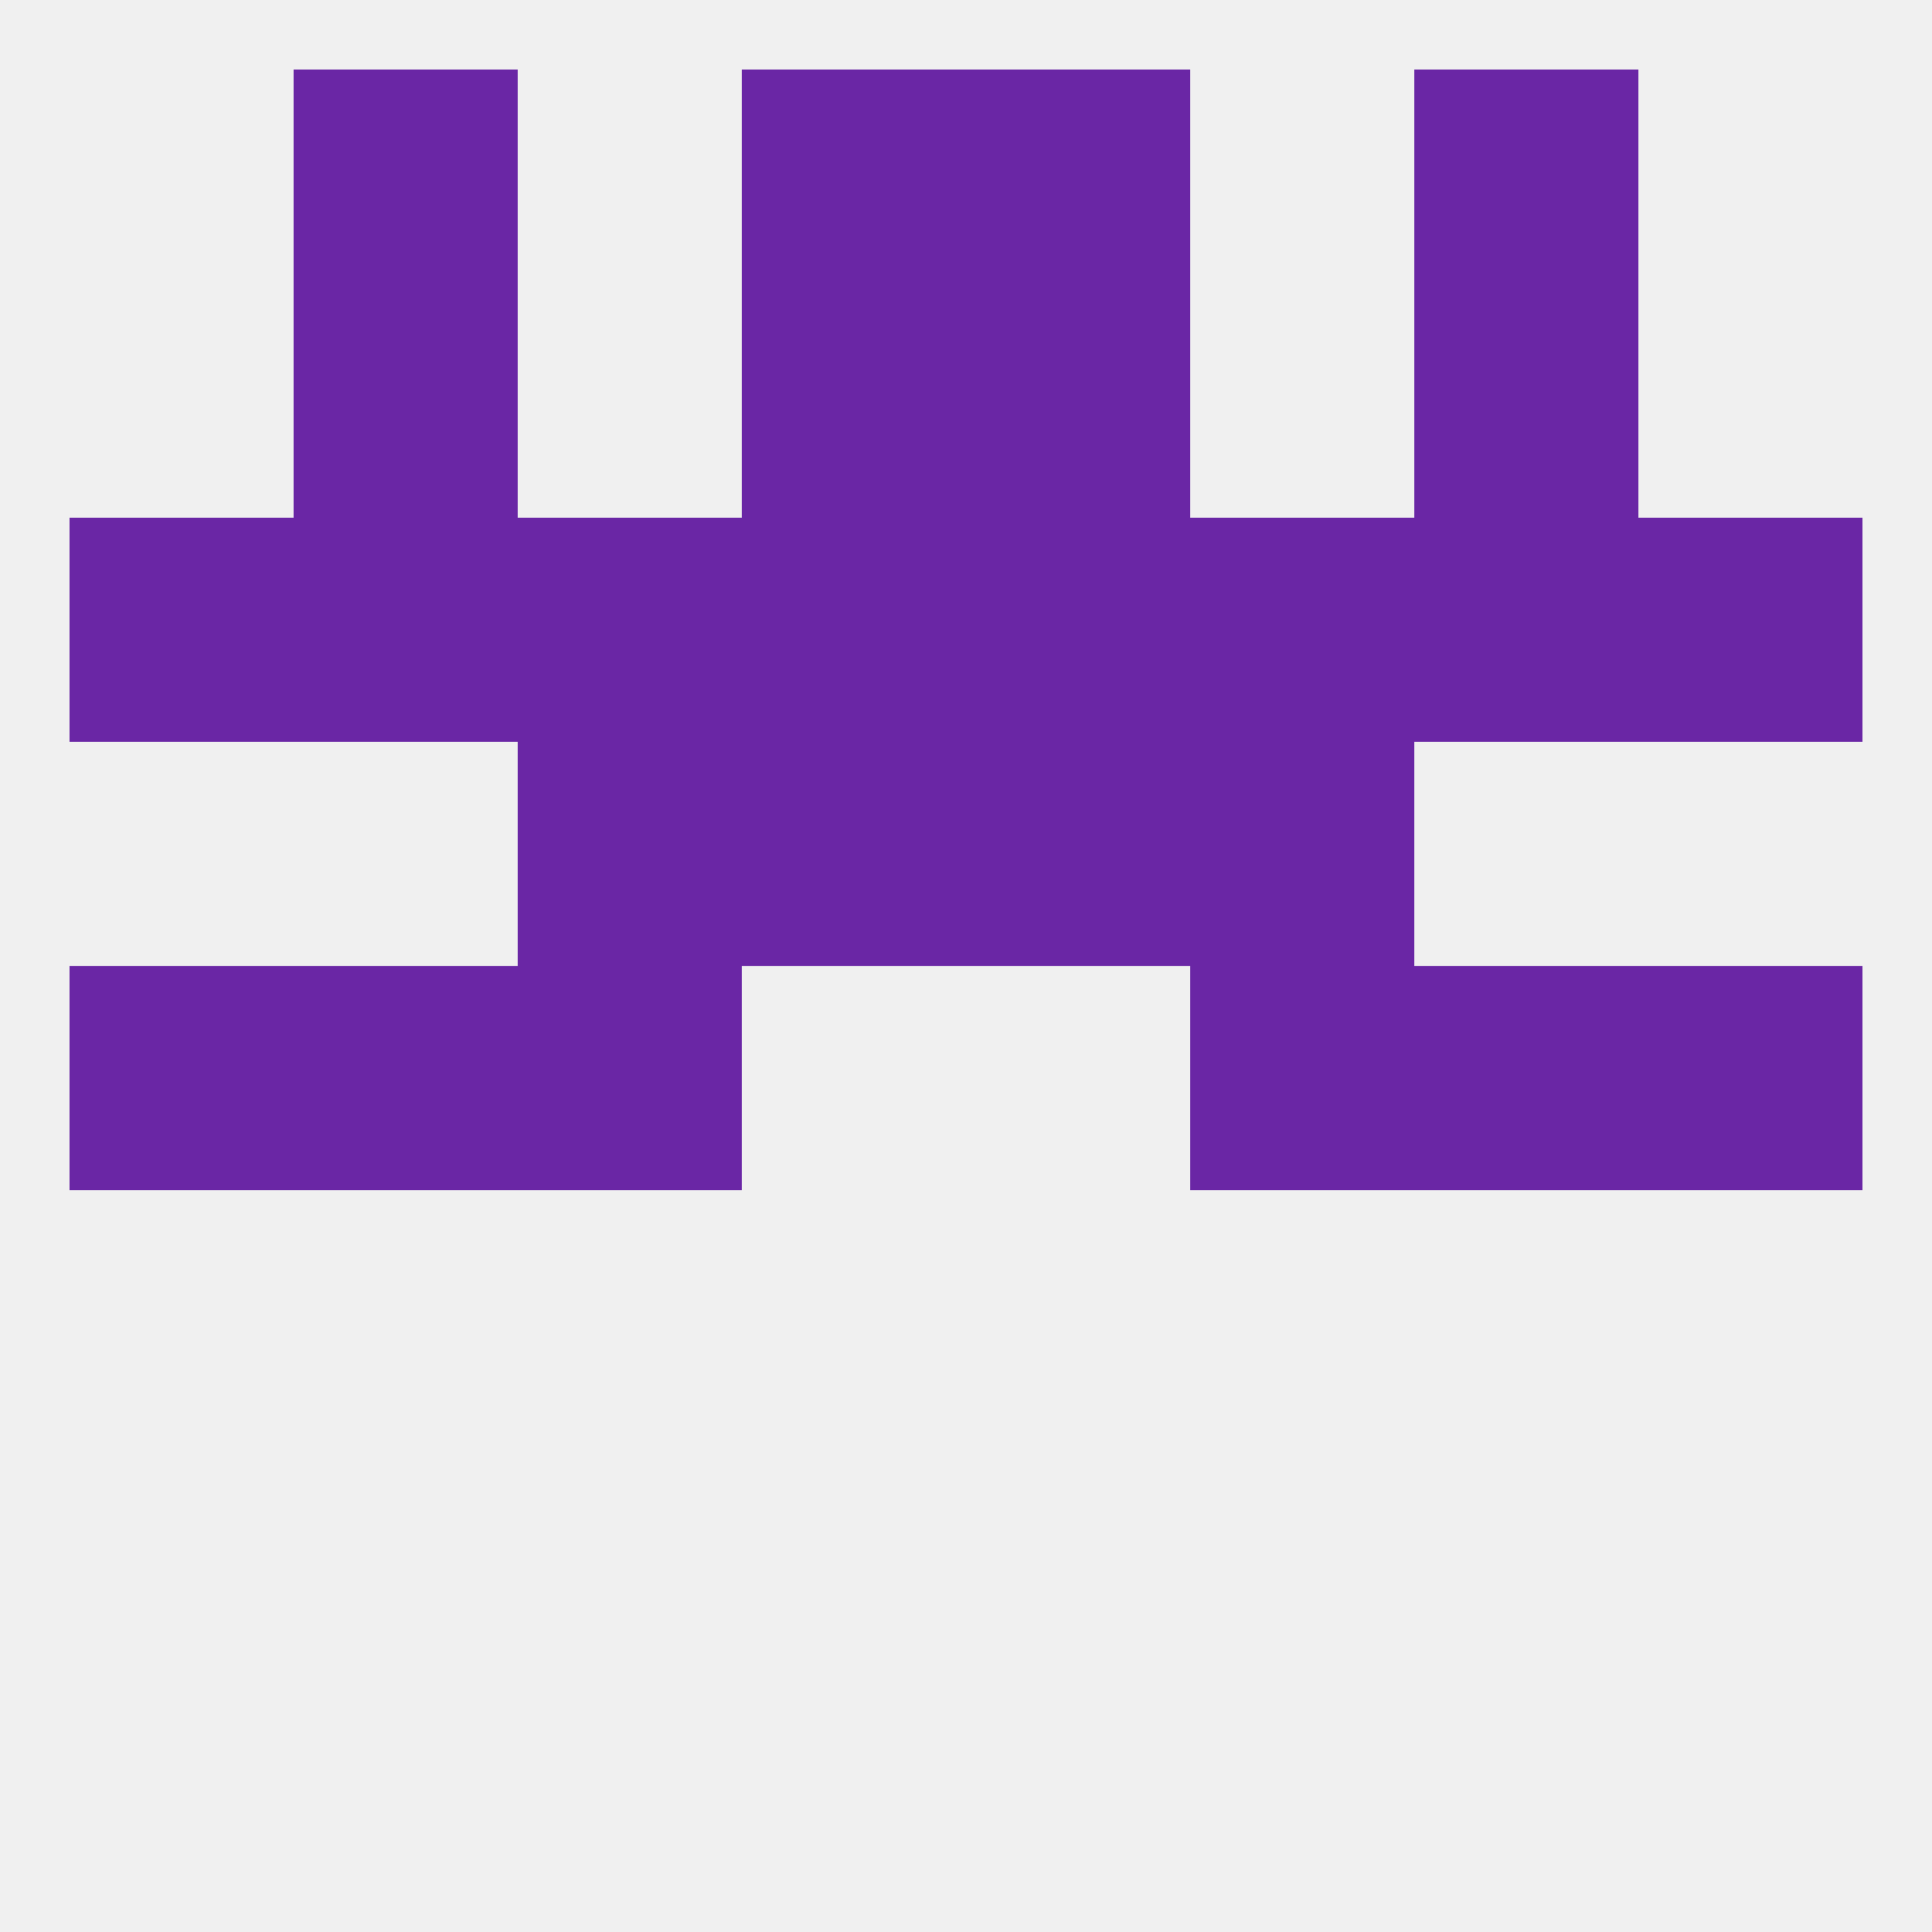 
<!--   <?xml version="1.0"?> -->
<svg version="1.1" baseprofile="full" xmlns="http://www.w3.org/2000/svg" xmlns:xlink="http://www.w3.org/1999/xlink" xmlns:ev="http://www.w3.org/2001/xml-events" width="250" height="250" viewBox="0 0 250 250" >
	<rect width="100%" height="100%" fill="rgba(240,240,240,255)"/>

	<rect x="67" y="67" width="29" height="29" fill="rgba(106,38,165,255)"/>
	<rect x="9" y="67" width="29" height="29" fill="rgba(106,38,165,255)"/>
	<rect x="212" y="67" width="29" height="29" fill="rgba(106,38,165,255)"/>
	<rect x="38" y="67" width="29" height="29" fill="rgba(106,38,165,255)"/>
	<rect x="96" y="67" width="29" height="29" fill="rgba(106,38,165,255)"/>
	<rect x="125" y="67" width="29" height="29" fill="rgba(106,38,165,255)"/>
	<rect x="154" y="67" width="29" height="29" fill="rgba(106,38,165,255)"/>
	<rect x="183" y="67" width="29" height="29" fill="rgba(106,38,165,255)"/>
	<rect x="96" y="38" width="29" height="29" fill="rgba(106,38,165,255)"/>
	<rect x="125" y="38" width="29" height="29" fill="rgba(106,38,165,255)"/>
	<rect x="38" y="38" width="29" height="29" fill="rgba(106,38,165,255)"/>
	<rect x="183" y="38" width="29" height="29" fill="rgba(106,38,165,255)"/>
	<rect x="96" y="9" width="29" height="29" fill="rgba(106,38,165,255)"/>
	<rect x="125" y="9" width="29" height="29" fill="rgba(106,38,165,255)"/>
	<rect x="38" y="9" width="29" height="29" fill="rgba(106,38,165,255)"/>
	<rect x="183" y="9" width="29" height="29" fill="rgba(106,38,165,255)"/>
	<rect x="9" y="125" width="29" height="29" fill="rgba(106,38,165,255)"/>
	<rect x="212" y="125" width="29" height="29" fill="rgba(106,38,165,255)"/>
	<rect x="38" y="125" width="29" height="29" fill="rgba(106,38,165,255)"/>
	<rect x="183" y="125" width="29" height="29" fill="rgba(106,38,165,255)"/>
	<rect x="67" y="125" width="29" height="29" fill="rgba(106,38,165,255)"/>
	<rect x="154" y="125" width="29" height="29" fill="rgba(106,38,165,255)"/>
	<rect x="96" y="96" width="29" height="29" fill="rgba(106,38,165,255)"/>
	<rect x="125" y="96" width="29" height="29" fill="rgba(106,38,165,255)"/>
	<rect x="67" y="96" width="29" height="29" fill="rgba(106,38,165,255)"/>
	<rect x="154" y="96" width="29" height="29" fill="rgba(106,38,165,255)"/>
</svg>